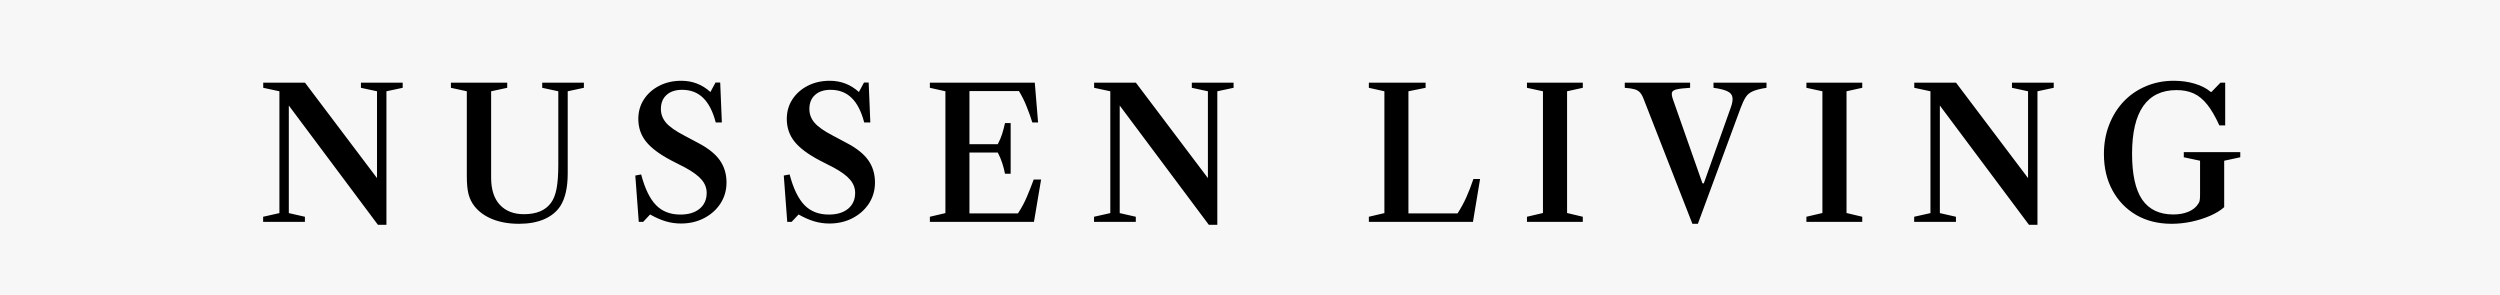 <?xml version="1.0" encoding="utf-8"?>
<svg xmlns="http://www.w3.org/2000/svg" fill="none" height="582" viewBox="0 0 4924 582" width="4924">
<rect fill="#F7F7F7" height="582" width="4924"/>
<path d="M744.364 442.76L568.864 207.86V419.72L600.544 426.92V437H518.284V426.92L550.324 419.72V179.78L518.464 172.94V162.86H600.724L742.564 350.78V179.78L710.884 172.94V162.86H793.144V172.94L761.104 179.78V442.76H744.364ZM1022.05 440.78C1002.37 440.78 984.908 437.72 969.668 431.6C954.428 425.36 942.548 416.66 934.028 405.5C928.988 399.02 925.268 391.4 922.868 382.64C920.588 373.76 919.448 361.88 919.448 347V179.78L888.128 172.94V162.86H999.008V172.94L967.328 179.78V349.88C967.328 373.28 973.088 391.16 984.608 403.52C996.128 415.76 1011.85 421.88 1031.77 421.88C1056.49 421.88 1074.25 414.5 1085.05 399.74C1090.21 392.9 1093.93 383.54 1096.21 371.66C1098.49 359.66 1099.63 343.82 1099.63 324.14V179.78L1067.95 172.94V162.86H1150.03V172.94L1118.17 179.78V341.42C1118.17 355.82 1116.91 368.3 1114.39 378.86C1111.99 389.42 1108.33 398.54 1103.41 406.22C1095.97 417.38 1085.29 425.96 1071.37 431.96C1057.57 437.84 1041.13 440.78 1022.05 440.78ZM1341.11 440.24C1330.91 440.24 1320.95 438.8 1311.23 435.92C1301.51 433.04 1291.25 428.54 1280.45 422.42L1266.77 437H1258.13L1251.29 345.74L1262.81 343.58C1270.13 371.3 1279.85 391.4 1291.97 403.88C1304.09 416.36 1320.11 422.6 1340.03 422.6C1355.99 422.6 1368.59 418.82 1377.83 411.26C1387.19 403.58 1391.87 393.14 1391.87 379.94C1391.87 370.46 1388.63 361.88 1382.15 354.2C1375.67 346.4 1364.93 338.42 1349.93 330.26L1321.85 315.86C1299.05 303.86 1282.55 291.5 1272.35 278.78C1262.27 266.06 1257.23 251.24 1257.23 234.32C1257.23 219.92 1260.89 207.08 1268.21 195.8C1275.65 184.4 1285.73 175.46 1298.45 168.98C1311.29 162.38 1325.75 159.08 1341.83 159.08C1363.91 159.08 1383.05 166.46 1399.25 181.22L1409.33 162.5H1418.51L1421.75 241.16H1409.69C1404.05 219.44 1395.77 203.3 1384.85 192.74C1374.05 182.18 1360.25 176.9 1343.45 176.9C1330.49 176.9 1320.29 180.26 1312.85 186.98C1305.41 193.7 1301.69 202.94 1301.69 214.7C1301.69 224.9 1305.17 234.02 1312.13 242.06C1319.09 249.98 1330.91 258.26 1347.59 266.9L1374.95 281.48C1394.75 291.8 1409.03 303.2 1417.79 315.68C1426.55 328.16 1430.93 342.74 1430.93 359.42C1430.93 374.78 1426.97 388.58 1419.05 400.82C1411.13 412.94 1400.39 422.54 1386.83 429.62C1373.27 436.7 1358.03 440.24 1341.11 440.24ZM1633.54 440.24C1623.34 440.24 1613.38 438.8 1603.66 435.92C1593.94 433.04 1583.68 428.54 1572.88 422.42L1559.2 437H1550.56L1543.72 345.74L1555.24 343.58C1562.56 371.3 1572.28 391.4 1584.4 403.88C1596.52 416.36 1612.54 422.6 1632.46 422.6C1648.42 422.6 1661.02 418.82 1670.26 411.26C1679.62 403.58 1684.3 393.14 1684.3 379.94C1684.3 370.46 1681.06 361.88 1674.58 354.2C1668.1 346.4 1657.36 338.42 1642.36 330.26L1614.28 315.86C1591.48 303.86 1574.98 291.5 1564.78 278.78C1554.7 266.06 1549.66 251.24 1549.66 234.32C1549.66 219.92 1553.32 207.08 1560.64 195.8C1568.08 184.4 1578.16 175.46 1590.88 168.98C1603.72 162.38 1618.18 159.08 1634.26 159.08C1656.34 159.08 1675.48 166.46 1691.68 181.22L1701.76 162.5H1710.94L1714.18 241.16H1702.12C1696.48 219.44 1688.2 203.3 1677.28 192.74C1666.48 182.18 1652.68 176.9 1635.88 176.9C1622.92 176.9 1612.72 180.26 1605.28 186.98C1597.84 193.7 1594.12 202.94 1594.12 214.7C1594.12 224.9 1597.6 234.02 1604.56 242.06C1611.52 249.98 1623.34 258.26 1640.02 266.9L1667.38 281.48C1687.18 291.8 1701.46 303.2 1710.22 315.68C1718.98 328.16 1723.36 342.74 1723.36 359.42C1723.36 374.78 1719.4 388.58 1711.48 400.82C1703.56 412.94 1692.82 422.54 1679.26 429.62C1665.7 436.7 1650.46 440.24 1633.54 440.24ZM1831.47 437V426.92L1862.07 419.72V179.78L1831.47 172.94V162.86H2038.11L2044.59 241.16H2033.25C2030.25 231.32 2026.59 221.06 2022.27 210.38C2018.07 199.58 2012.97 189.26 2006.97 179.42H1909.41V420.26H2004.99C2012.31 409.1 2018.25 398 2022.81 386.96C2027.49 375.92 2031.87 364.82 2035.95 353.66H2050.53L2036.49 437H1831.47ZM1979.43 342.14C1978.11 335.18 1976.31 328.22 1974.03 321.26C1971.75 314.18 1968.81 307.22 1965.21 300.38H1904.19V284H1965.21C1968.93 277.04 1971.87 270.08 1974.03 263.12C1976.19 256.04 1977.99 249.14 1979.43 242.42H1990.59V342.14H1979.43ZM2380.89 442.76L2205.39 207.86V419.72L2237.07 426.92V437H2154.81V426.92L2186.85 419.72V179.78L2154.99 172.94V162.86H2237.25L2379.09 350.78V179.78L2347.41 172.94V162.86H2429.67V172.94L2397.63 179.78V442.76H2380.89ZM2696.1 437V426.92L2726.7 419.72V179.78L2696.1 172.94V162.86H2807.88V172.94L2774.04 179.78V420.26H2870.88C2877.6 409.7 2883.36 399.08 2888.16 388.4C2892.96 377.72 2897.58 365.78 2902.02 352.58H2915.16L2901.12 437H2696.1ZM3007.5 437V426.92L3039 419.54V179.78L3007.5 172.94V162.86H3117.48V172.94L3086.52 179.78V419.54L3117.48 426.92V437H3007.5ZM3333.34 440.78L3237.22 194.72C3235.18 189.32 3232.84 185.18 3230.2 182.3C3227.68 179.3 3224.08 177.14 3219.4 175.82C3214.84 174.5 3208.42 173.54 3200.14 172.94V162.86H3328.84V172.94C3316.72 173.66 3307.9 174.68 3302.38 176C3296.86 177.32 3293.74 179.48 3293.02 182.48C3292.3 185.48 3293.02 190.04 3295.18 196.16L3353.14 361.04H3355.84L3408.94 211.82C3412.06 203.3 3413.14 196.52 3412.18 191.48C3411.34 186.32 3407.92 182.36 3401.92 179.6C3396.04 176.84 3387.04 174.62 3374.92 172.94V162.86H3479.32V172.94C3467.56 174.74 3458.56 177.02 3452.32 179.78C3446.2 182.42 3441.52 186.32 3438.28 191.48C3435.04 196.52 3431.74 203.54 3428.38 212.54L3344.14 440.78H3333.34ZM3557.9 437V426.92L3589.4 419.54V179.78L3557.9 172.94V162.86H3667.88V172.94L3636.92 179.78V419.54L3667.88 426.92V437H3557.9ZM3996.25 442.76L3820.75 207.86V419.72L3852.43 426.92V437H3770.17V426.92L3802.21 419.72V179.78L3770.35 172.94V162.86H3852.61L3994.45 350.78V179.78L3962.77 172.94V162.86H4045.03V172.94L4012.99 179.78V442.76H3996.25ZM4277.08 440.78C4250.8 440.78 4227.64 435.02 4207.6 423.5C4187.68 411.86 4172.08 395.72 4160.8 375.08C4149.52 354.32 4143.88 330.44 4143.88 303.44C4143.88 282.56 4147.3 263.36 4154.14 245.84C4160.98 228.2 4170.52 212.9 4182.76 199.94C4195.12 186.98 4209.7 176.96 4226.5 169.88C4243.3 162.68 4261.66 159.08 4281.58 159.08C4296.22 159.08 4309.96 161 4322.8 164.84C4335.64 168.68 4346.14 174.08 4354.3 181.04H4355.74L4373.38 162.86H4382.74V246.92H4371.22C4363.42 229.76 4355.5 216.14 4347.46 206.06C4339.42 195.86 4330.54 188.54 4320.82 184.1C4311.22 179.66 4299.94 177.44 4286.98 177.44C4257.94 177.44 4236.04 187.94 4221.28 208.94C4206.64 229.94 4199.32 261.26 4199.32 302.9C4199.32 343.58 4205.98 373.7 4219.3 393.26C4232.74 412.7 4253.2 422.42 4280.68 422.42C4291.72 422.42 4301.62 420.62 4310.38 417.02C4319.14 413.3 4325.62 408.02 4329.82 401.18C4331.26 399.26 4332.16 397.1 4332.52 394.7C4333 392.18 4333.24 387.98 4333.24 382.1V316.58L4301.2 309.74V299.66H4412.44V309.74L4380.76 316.58V408.02C4373.8 414.26 4364.62 419.9 4353.22 424.94C4341.94 429.86 4329.64 433.76 4316.32 436.64C4303.12 439.4 4290.04 440.78 4277.08 440.78Z" fill="black"/>
</svg>